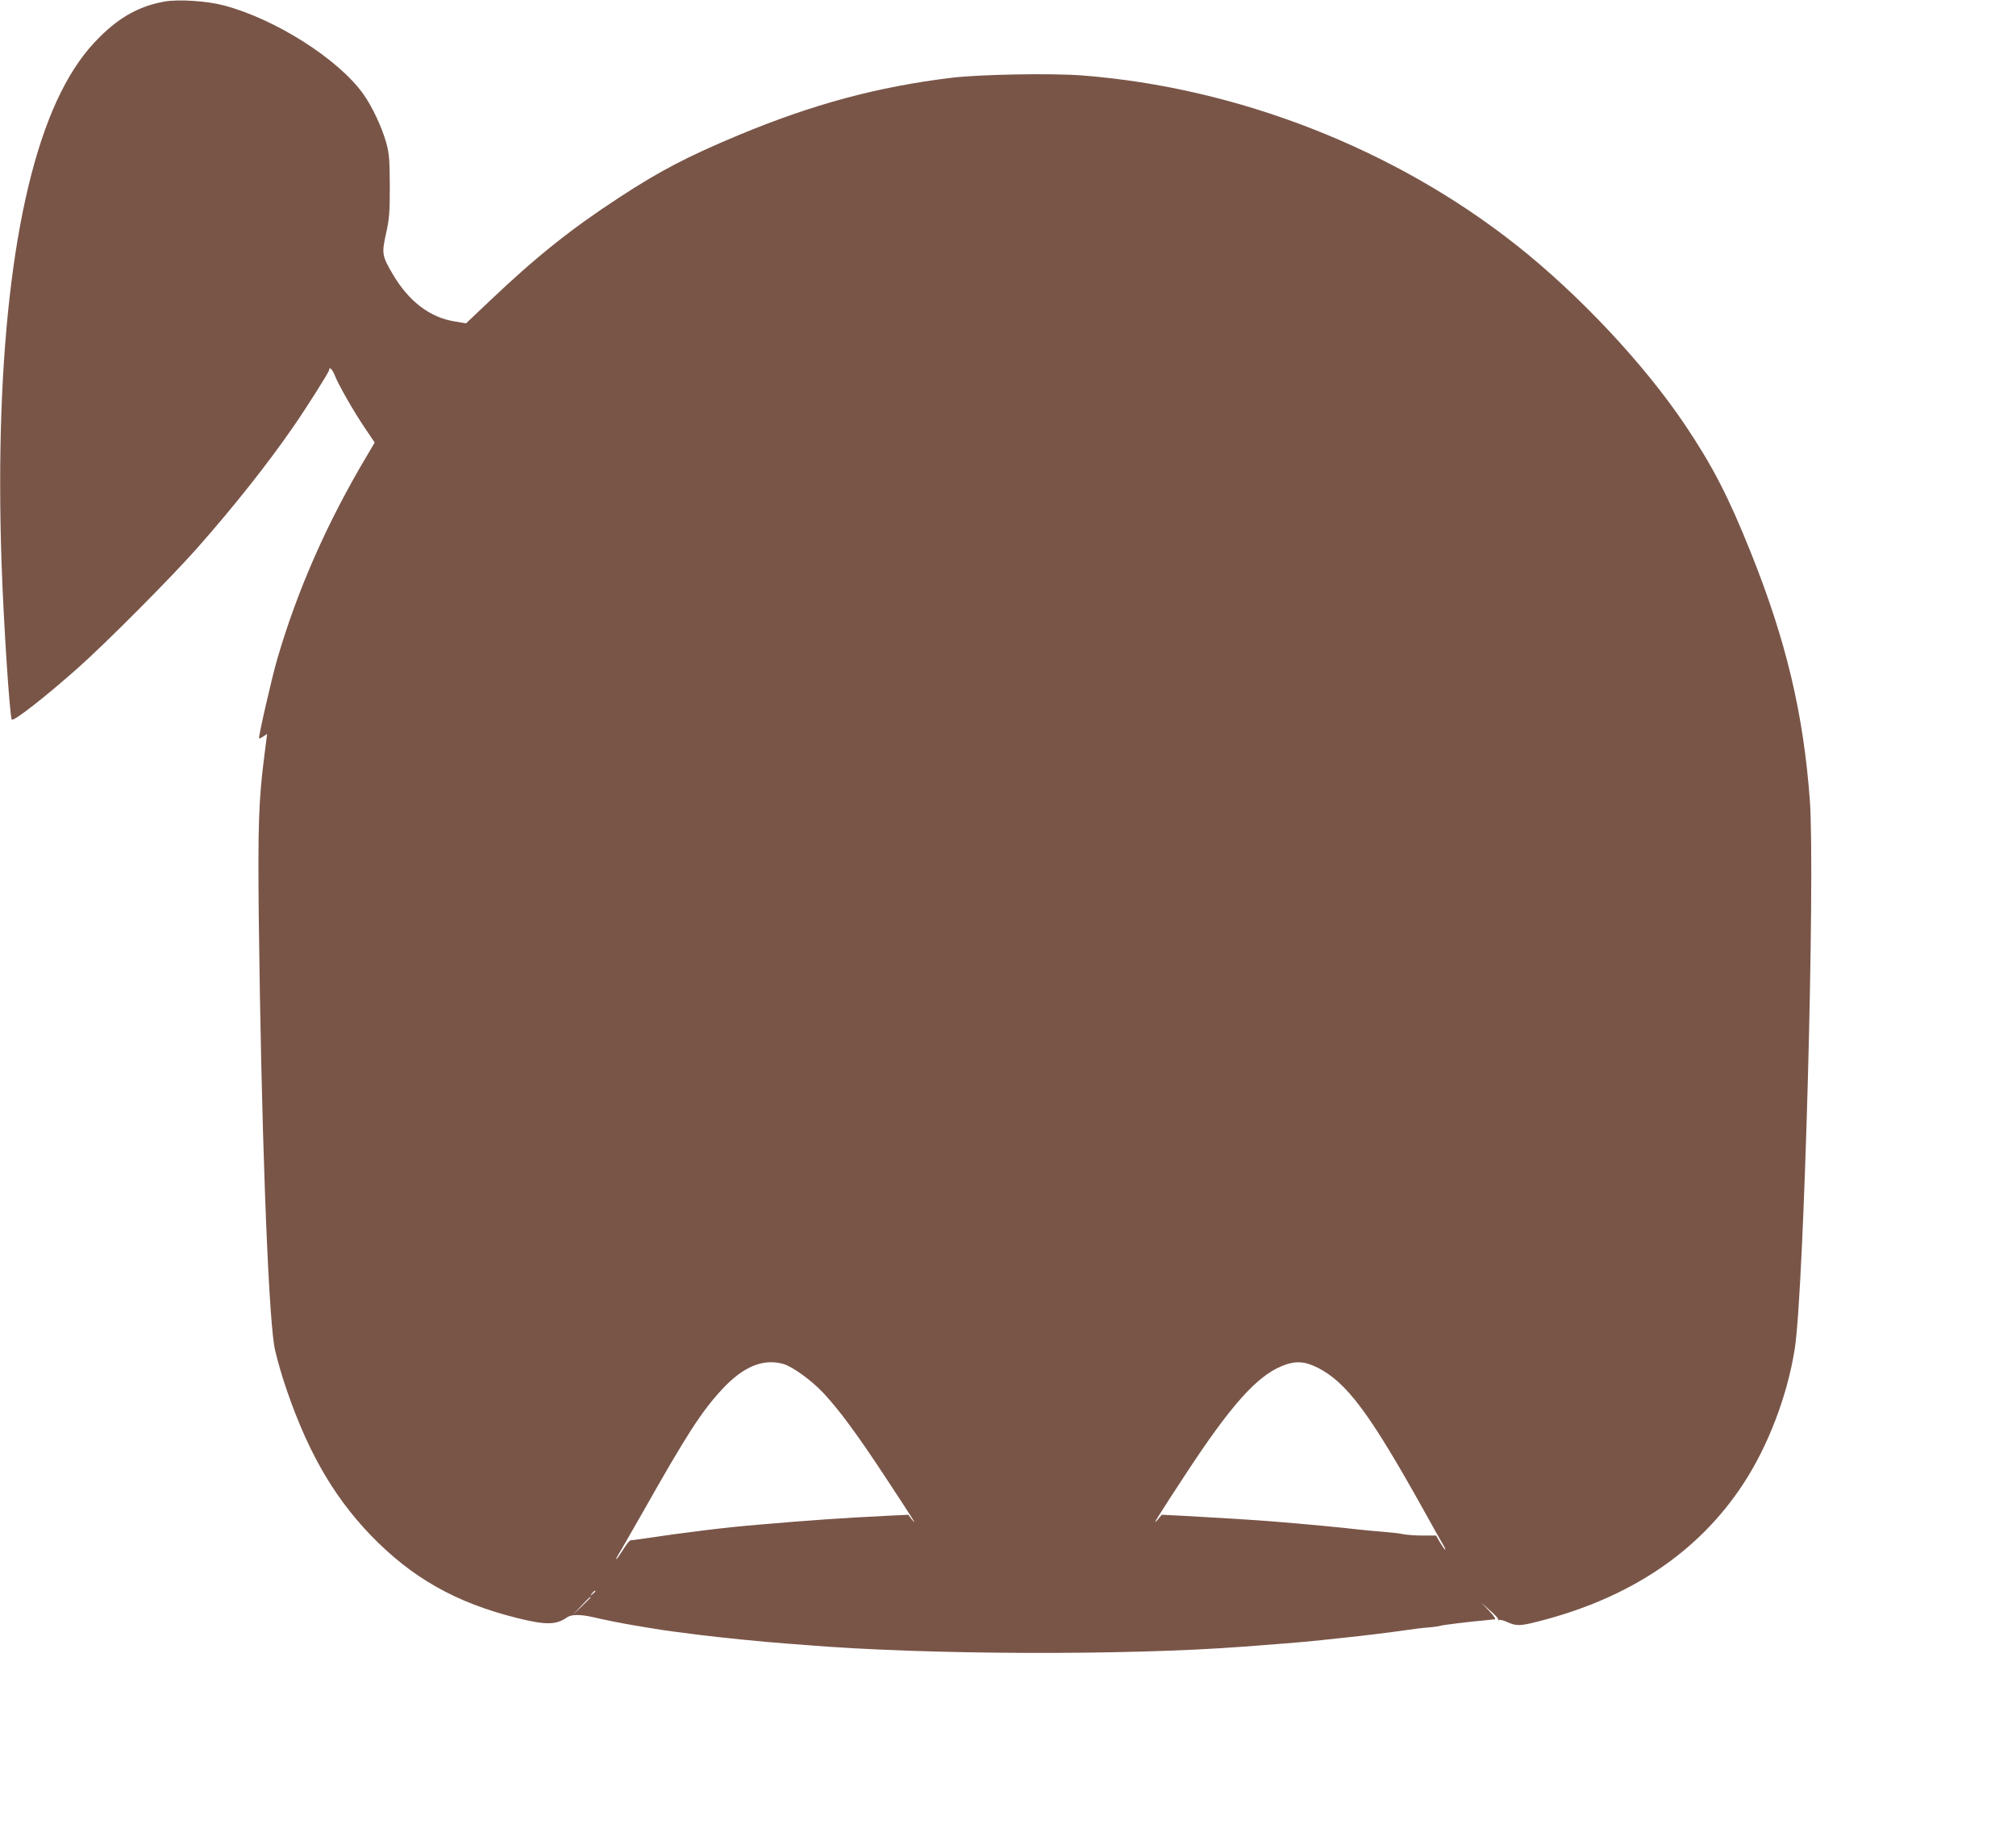 <?xml version="1.0" standalone="no"?>
<!DOCTYPE svg PUBLIC "-//W3C//DTD SVG 20010904//EN"
 "http://www.w3.org/TR/2001/REC-SVG-20010904/DTD/svg10.dtd">
<svg version="1.0" xmlns="http://www.w3.org/2000/svg"
 width="1280pt" height="1158pt" viewBox="0 0 1280 1158"
 preserveAspectRatio="xMidYMid meet">
<g transform="translate(0,1158) scale(0.1,-0.1)"
fill="#795548" stroke="none">
<path d="M1043 11570 c-157 -29 -280 -96 -409 -224 -98 -97 -174 -206 -247
-351 -290 -581 -423 -1636 -377 -2995 13 -377 52 -976 65 -989 13 -12 209 141
420 328 177 157 590 572 757 761 235 266 450 538 610 770 86 124 228 349 228
361 0 23 20 5 35 -33 25 -64 121 -231 192 -336 l62 -92 -46 -78 c-256 -429
-445 -858 -574 -1301 -33 -114 -120 -493 -114 -499 2 -2 14 3 27 12 l24 16
-17 -134 c-37 -287 -42 -449 -36 -1031 15 -1289 57 -2460 98 -2720 6 -38 32
-133 56 -210 139 -431 309 -735 555 -991 263 -273 543 -431 933 -528 181 -45
246 -44 316 5 27 19 86 19 164 1 68 -16 187 -40 260 -52 39 -6 93 -15 120 -20
28 -5 88 -14 135 -20 47 -6 117 -15 155 -20 116 -15 431 -47 550 -55 44 -3
103 -8 130 -10 762 -63 2044 -67 2785 -10 41 3 100 8 130 10 199 15 283 22
500 46 126 13 297 34 400 49 41 6 102 14 135 16 33 3 67 7 75 10 15 6 180 26
310 38 14 2 32 4 40 4 9 1 -4 21 -35 54 l-50 52 55 -49 c30 -26 54 -52 52 -57
-1 -5 2 -7 7 -4 5 3 29 -3 52 -14 57 -25 81 -25 197 5 579 147 1015 439 1299
871 159 242 281 561 328 858 59 369 131 3004 96 3486 -41 552 -151 1015 -376
1575 -140 350 -243 549 -415 805 -258 385 -672 827 -1070 1142 -774 613 -1773
1003 -2760 1079 -197 15 -647 7 -830 -15 -469 -57 -883 -169 -1353 -365 -323
-135 -499 -227 -757 -396 -302 -197 -524 -374 -818 -653 l-153 -145 -72 12
c-157 25 -291 127 -392 298 -70 119 -72 133 -44 260 21 94 24 134 24 303 -1
170 -4 205 -23 275 -28 99 -89 229 -146 309 -159 222 -559 476 -886 562 -107
28 -288 40 -377 24z m3929 -8650 c60 -17 180 -104 256 -185 102 -109 219 -268
404 -550 165 -251 199 -304 157 -252 l-22 29 -126 -6 c-302 -15 -487 -28 -826
-57 -207 -17 -459 -48 -740 -90 -33 -5 -65 -9 -71 -9 -6 0 -28 -27 -48 -60
-21 -33 -40 -60 -43 -60 -3 0 2 11 10 24 9 13 83 143 166 288 275 486 365 625
496 767 134 144 259 196 387 161z m3394 -24 c184 -93 331 -290 674 -906 56
-102 112 -200 122 -217 11 -18 17 -33 14 -33 -3 0 -17 20 -32 45 l-26 45 -83
0 c-46 0 -106 4 -132 10 -26 5 -82 11 -123 14 -41 3 -113 10 -160 15 -90 11
-321 33 -530 50 -124 10 -349 24 -589 37 l-125 6 -28 -34 c-37 -43 -1 16 180
292 285 435 450 620 610 686 84 35 144 32 228 -10z m-4586 -1420 c0 -2 -8 -10
-17 -17 -16 -13 -17 -12 -4 4 13 16 21 21 21 13z m-30 -39 c0 -1 -26 -27 -57
-57 l-58 -55 55 58 c50 53 60 62 60 54z"/>
</g>
</svg>
